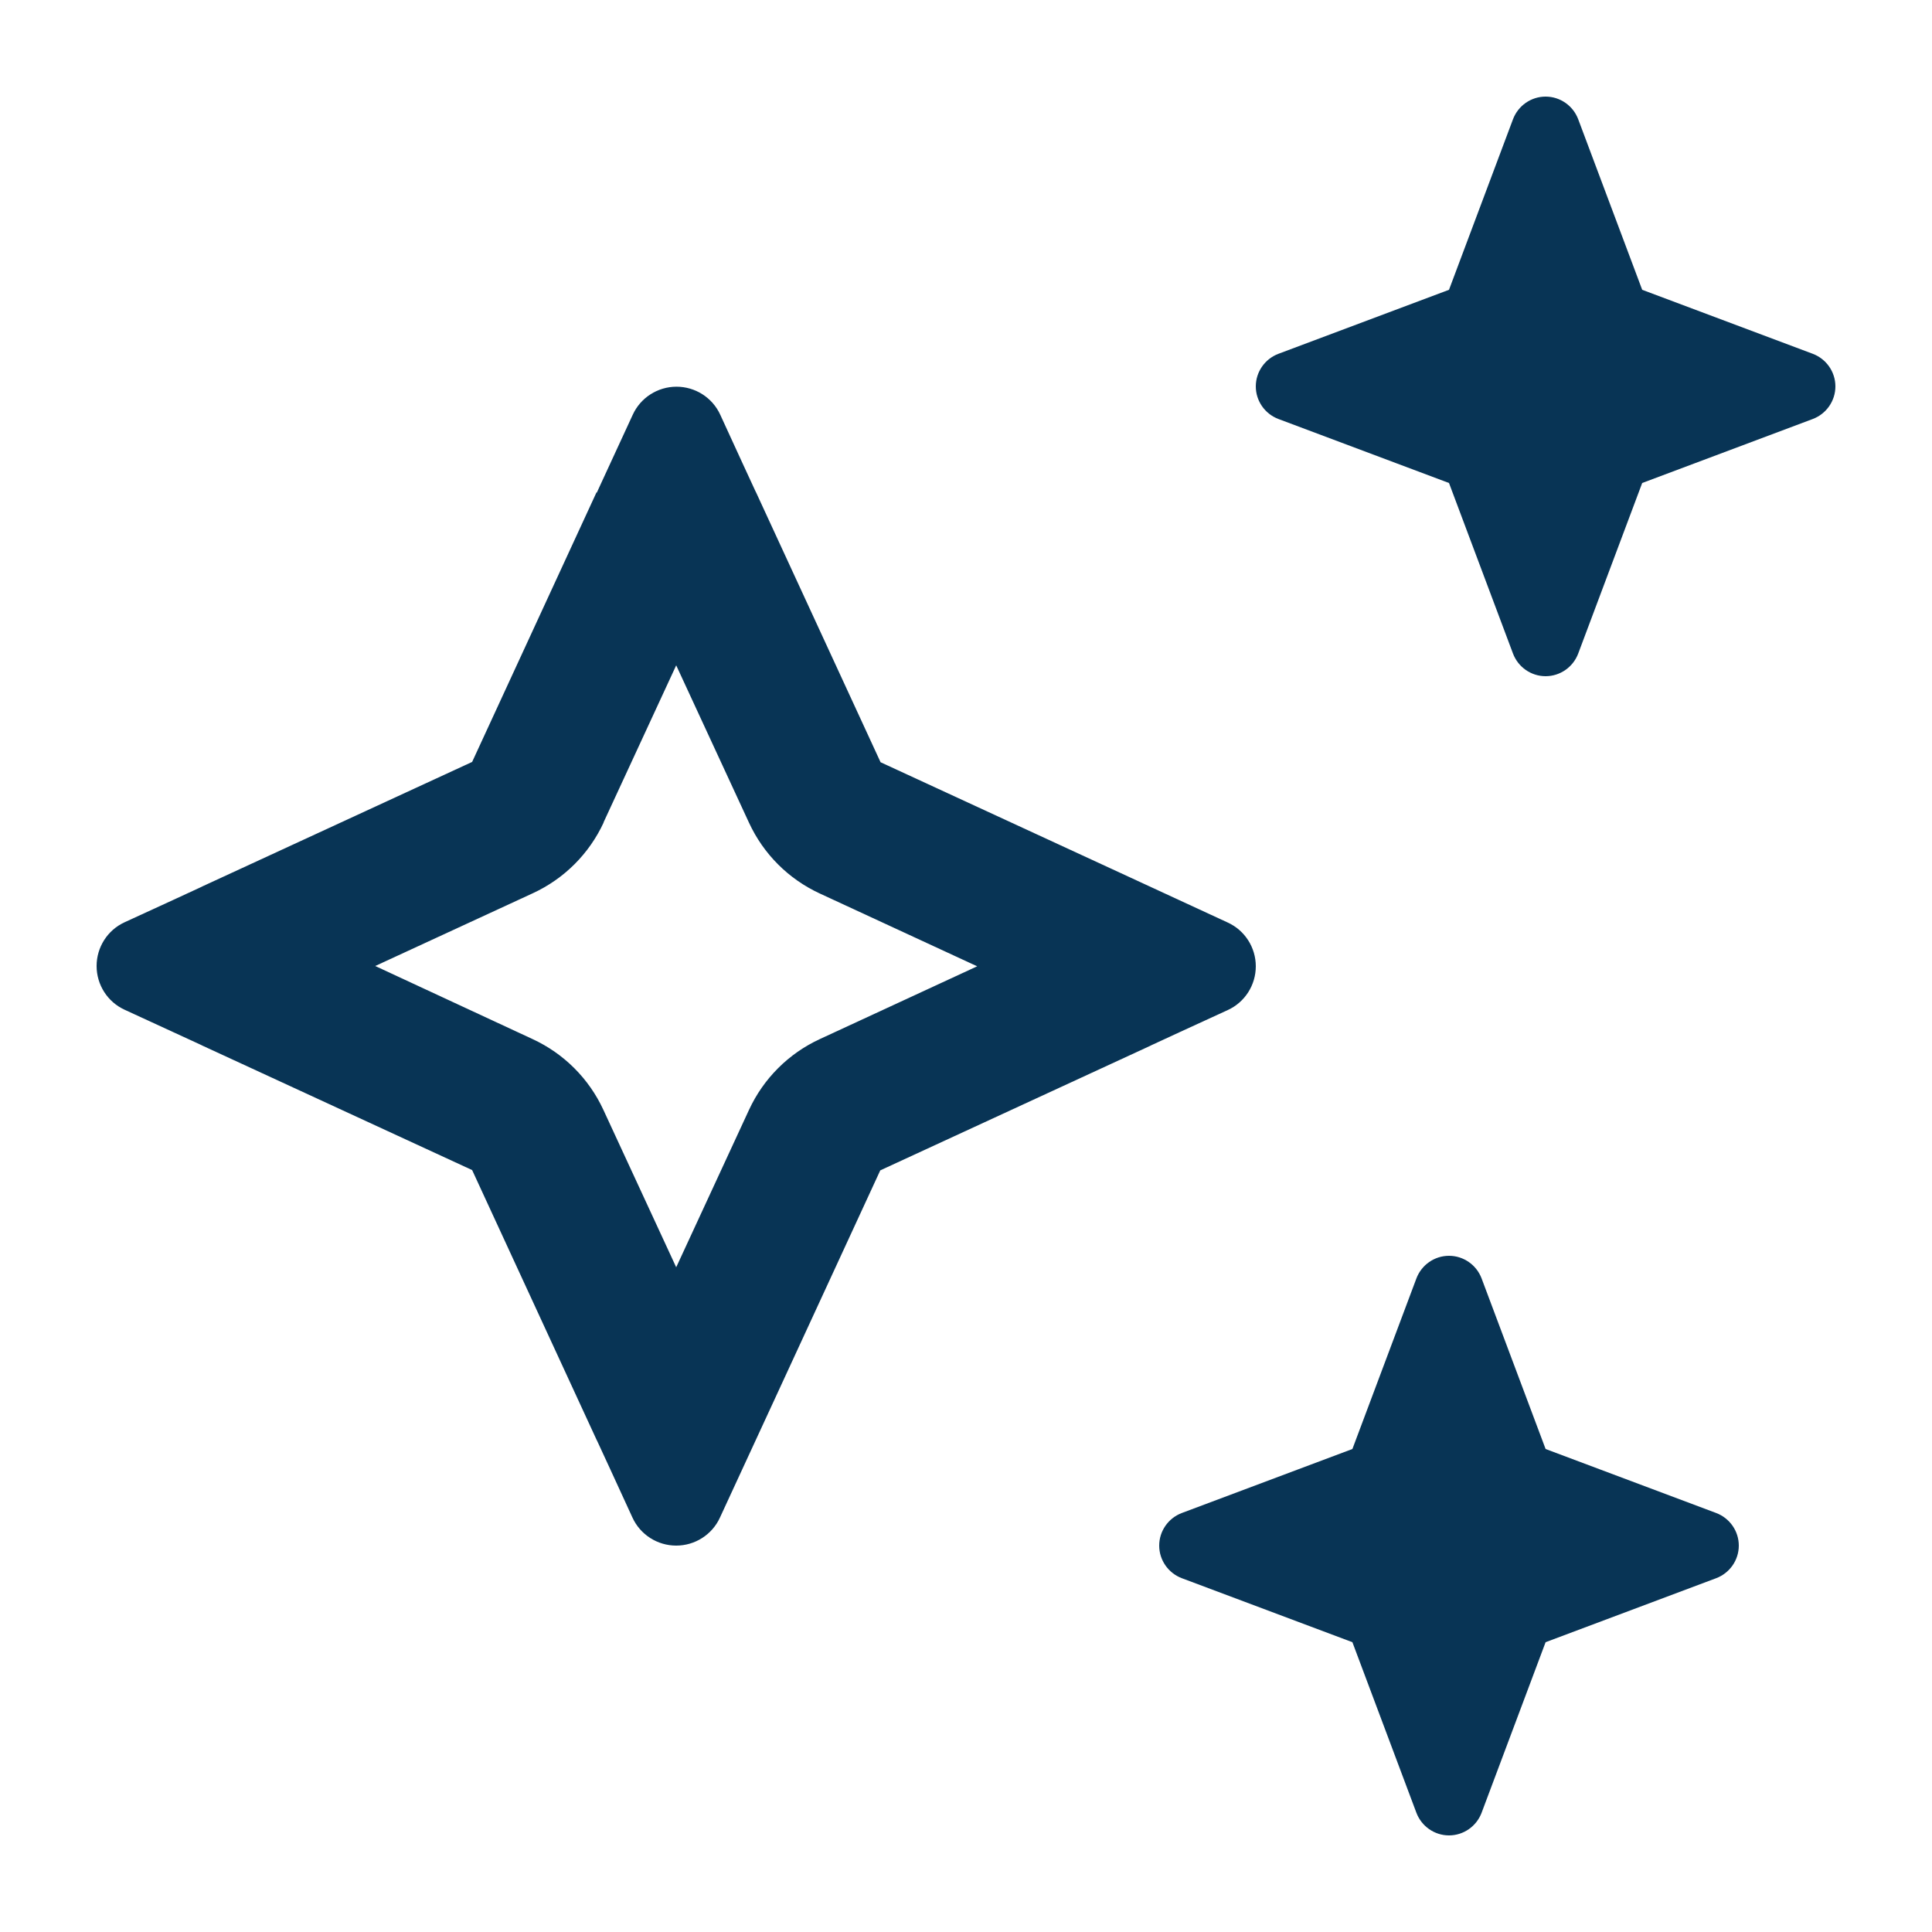 <svg viewBox="0 0 640 640" xmlns="http://www.w3.org/2000/svg"><path d="M423.5 117.2C419 118.9 416 123.2 416 128C416 132.8 419 137.1 423.5 138.8L480 160L501.2 216.5C502.9 221 507.2 224 512 224C516.8 224 521.1 221 522.8 216.5L544 160L600.5 138.8C605 137.1 608 132.8 608 128C608 123.2 605 118.9 600.5 117.2L544 96L522.8 39.5C521.1 35 516.8 32 512 32C507.2 32 502.9 35 501.2 39.5L480 96L423.5 117.2zM199.9 272.5L224 220.4L248.1 272.5C252.9 282.9 261.2 291.2 271.6 296L323.7 320.1L271.6 344.2C261.2 349 252.9 357.3 248.1 367.7L224 419.8L199.9 367.7C195.1 357.3 186.8 349 176.4 344.2L124.3 320L176.5 295.9C186.9 291.1 195.2 282.8 200 272.4zM197.6 163.1L156.4 252.4L67.1 293.6L66.5 293.9C62.6 295.7 54.2 299.6 41.3 305.5C35.6 308.1 32 313.8 32 320C32 326.2 35.6 331.9 41.3 334.5C54.2 340.4 62.5 344.3 66.5 346.1L67.1 346.4L156.4 387.6L197.6 476.9L197.9 477.5C199.7 481.4 203.6 489.8 209.5 502.7C212.1 508.4 217.8 512 224 512C230.2 512 235.9 508.4 238.5 502.7C252.9 471.6 253.6 470 291.6 387.7L380.9 346.5L381.5 346.2C385.4 344.4 393.8 340.5 406.7 334.6C412.4 332 416 326.3 416 320.1C416 313.9 412.4 308.2 406.7 305.6C375.6 291.2 374 290.5 291.7 252.5L250.5 163.2L250.2 162.6C248.4 158.7 244.5 150.3 238.6 137.4C236 131.7 230.3 128.1 224.1 128.1C217.9 128.1 212.2 131.7 209.6 137.4C195.8 167.2 198.1 162.4 197.7 163.2zM448 480L391.5 501.2C387 502.9 384 507.2 384 512C384 516.8 387 521.1 391.5 522.8L448 544L469.2 600.5C470.9 605 475.2 608 480 608C484.8 608 489.1 605 490.8 600.5L512 544L568.5 522.8C573 521.1 576 516.8 576 512C576 507.2 573 502.9 568.5 501.2L512 480L490.8 423.5C489.1 419 484.8 416 480 416C475.2 416 470.9 419 469.2 423.5L448 480z" fill="#083455"></path></svg>